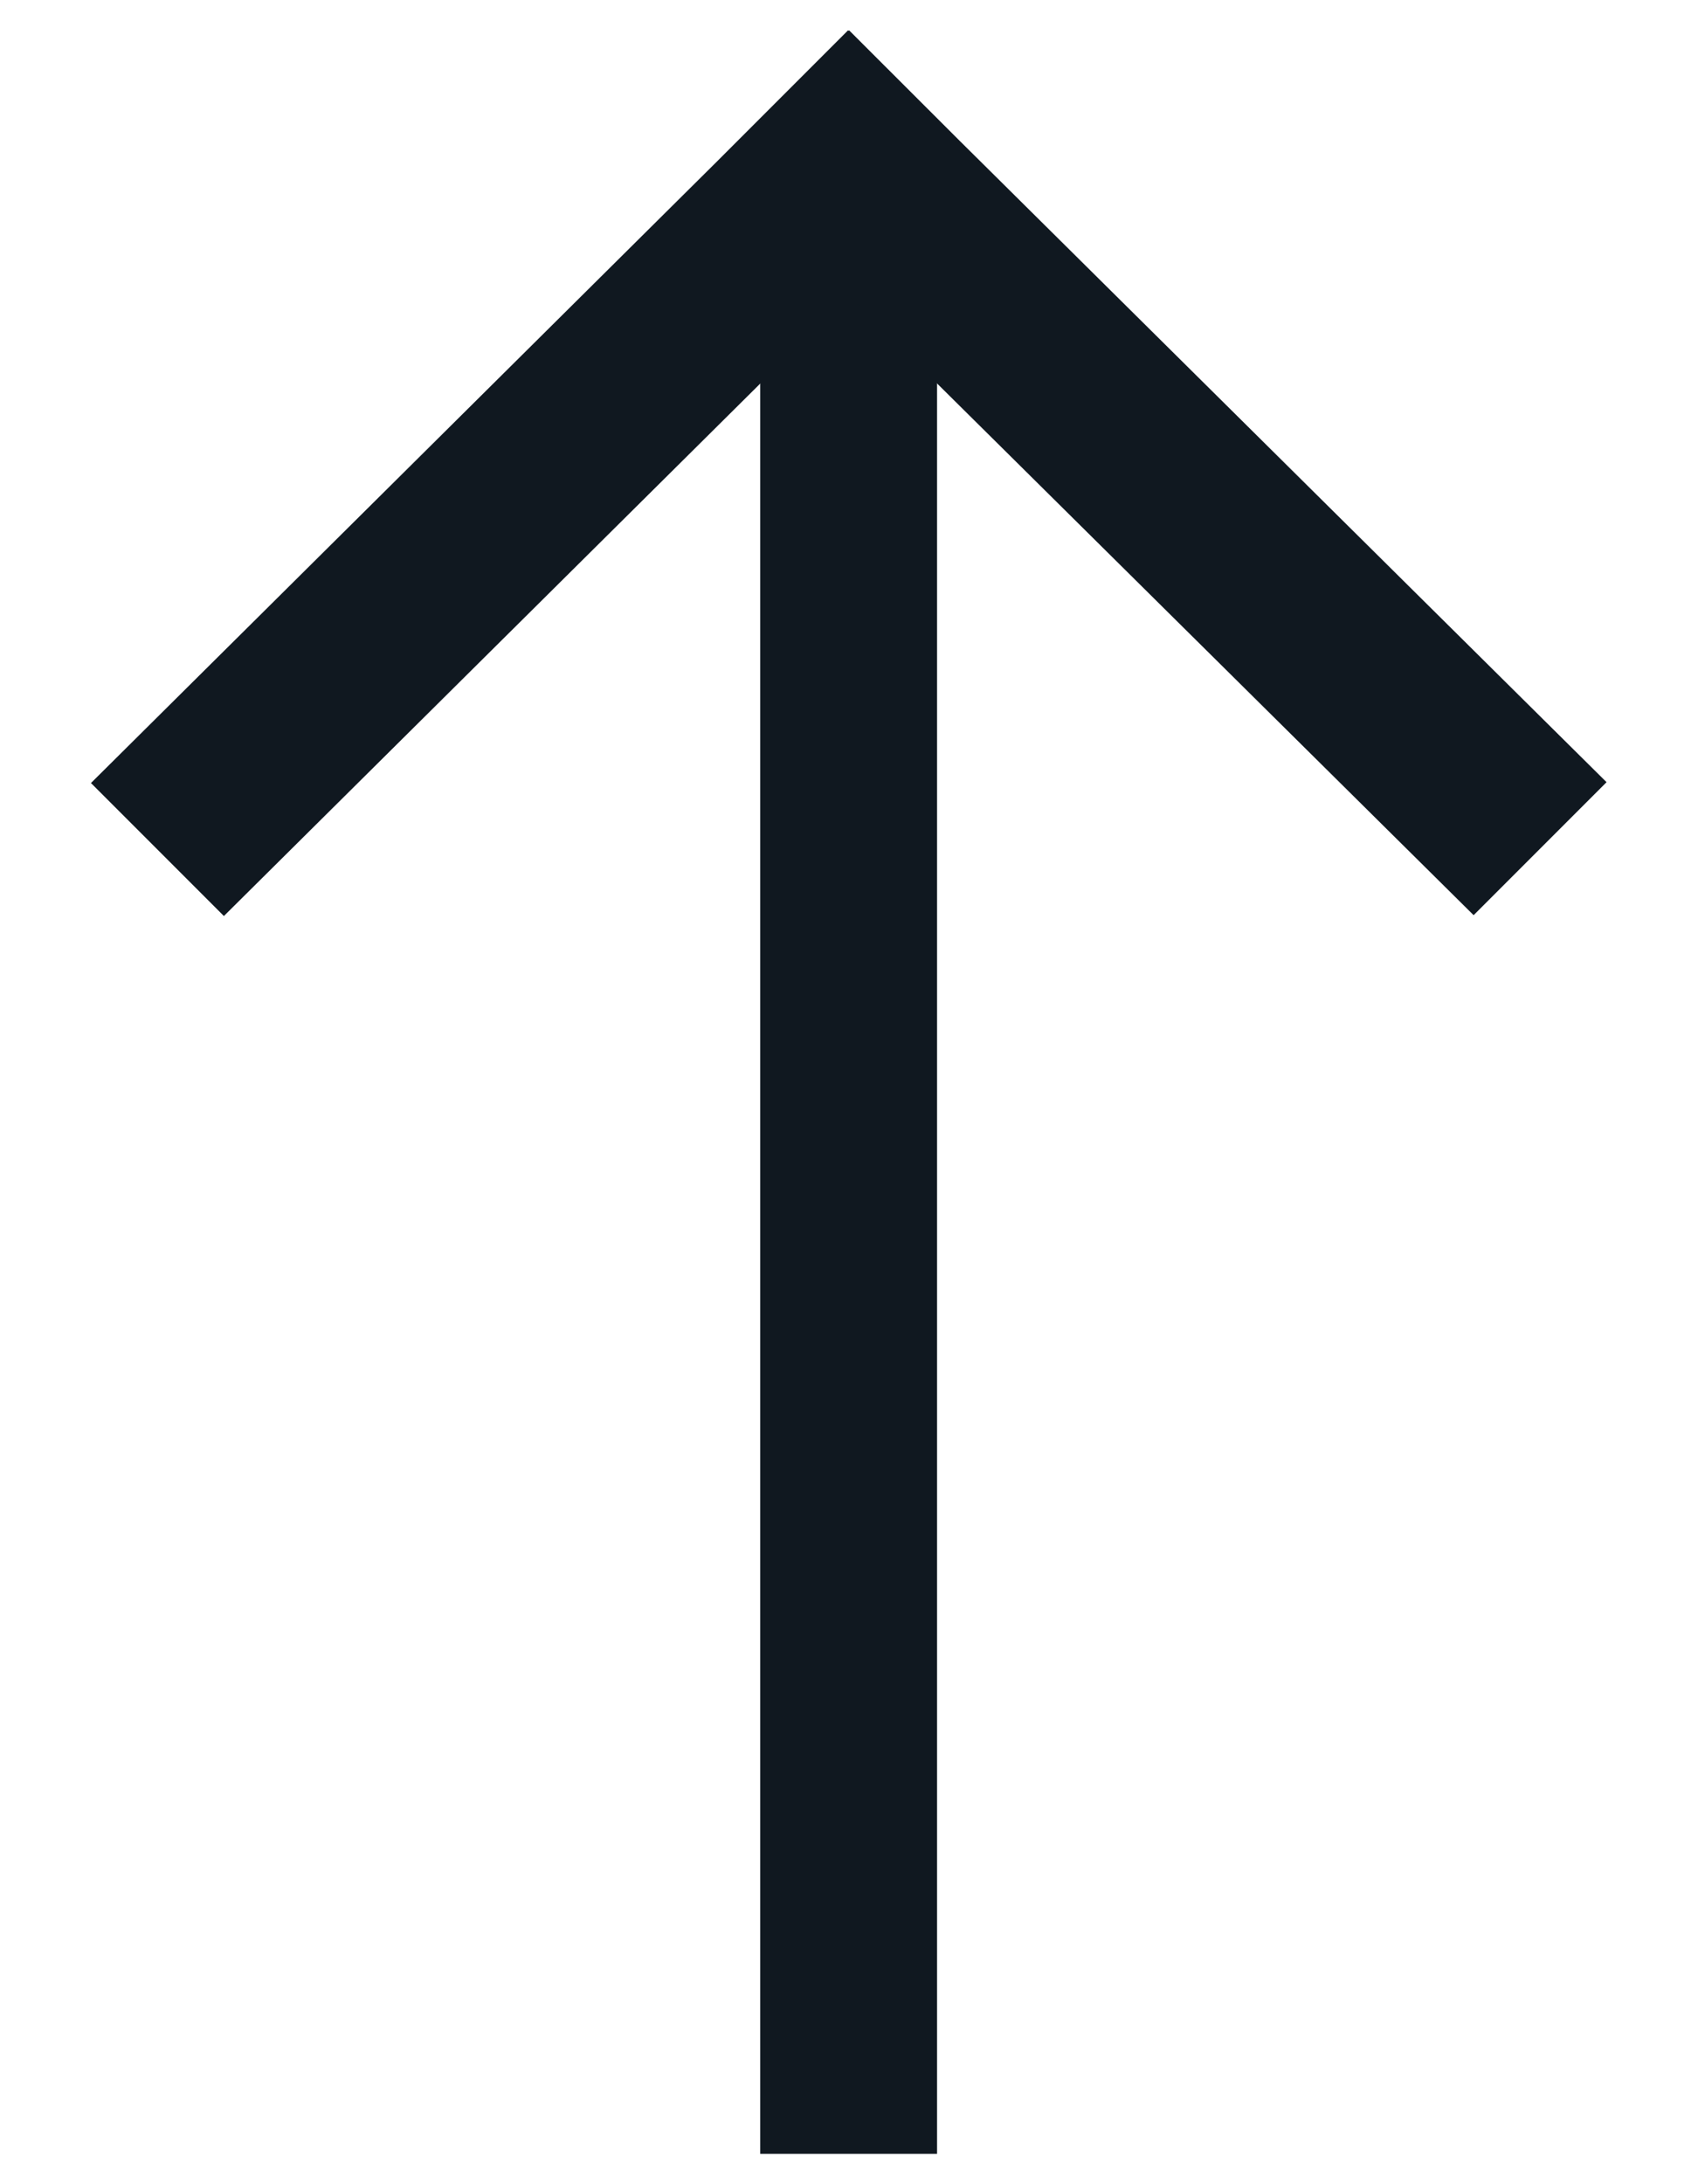 <svg width="14" height="18" viewBox="0 0 14 18" fill="none" xmlns="http://www.w3.org/2000/svg">
<path fill-rule="evenodd" clip-rule="evenodd" d="M7.726 1.708L6.268 1.708L6.268 17.75L7.726 17.75L7.726 1.708Z" fill="#101820"/>
<path d="M6.997 2.438L1.846 7.549L0.75 6.453L5.896 1.346L6.992 0.25L6.997 0.254L7.001 0.25L7.913 1.161L13.246 6.446L12.15 7.542L6.997 2.438L6.997 2.438Z" fill="#101820"/>
</svg>
